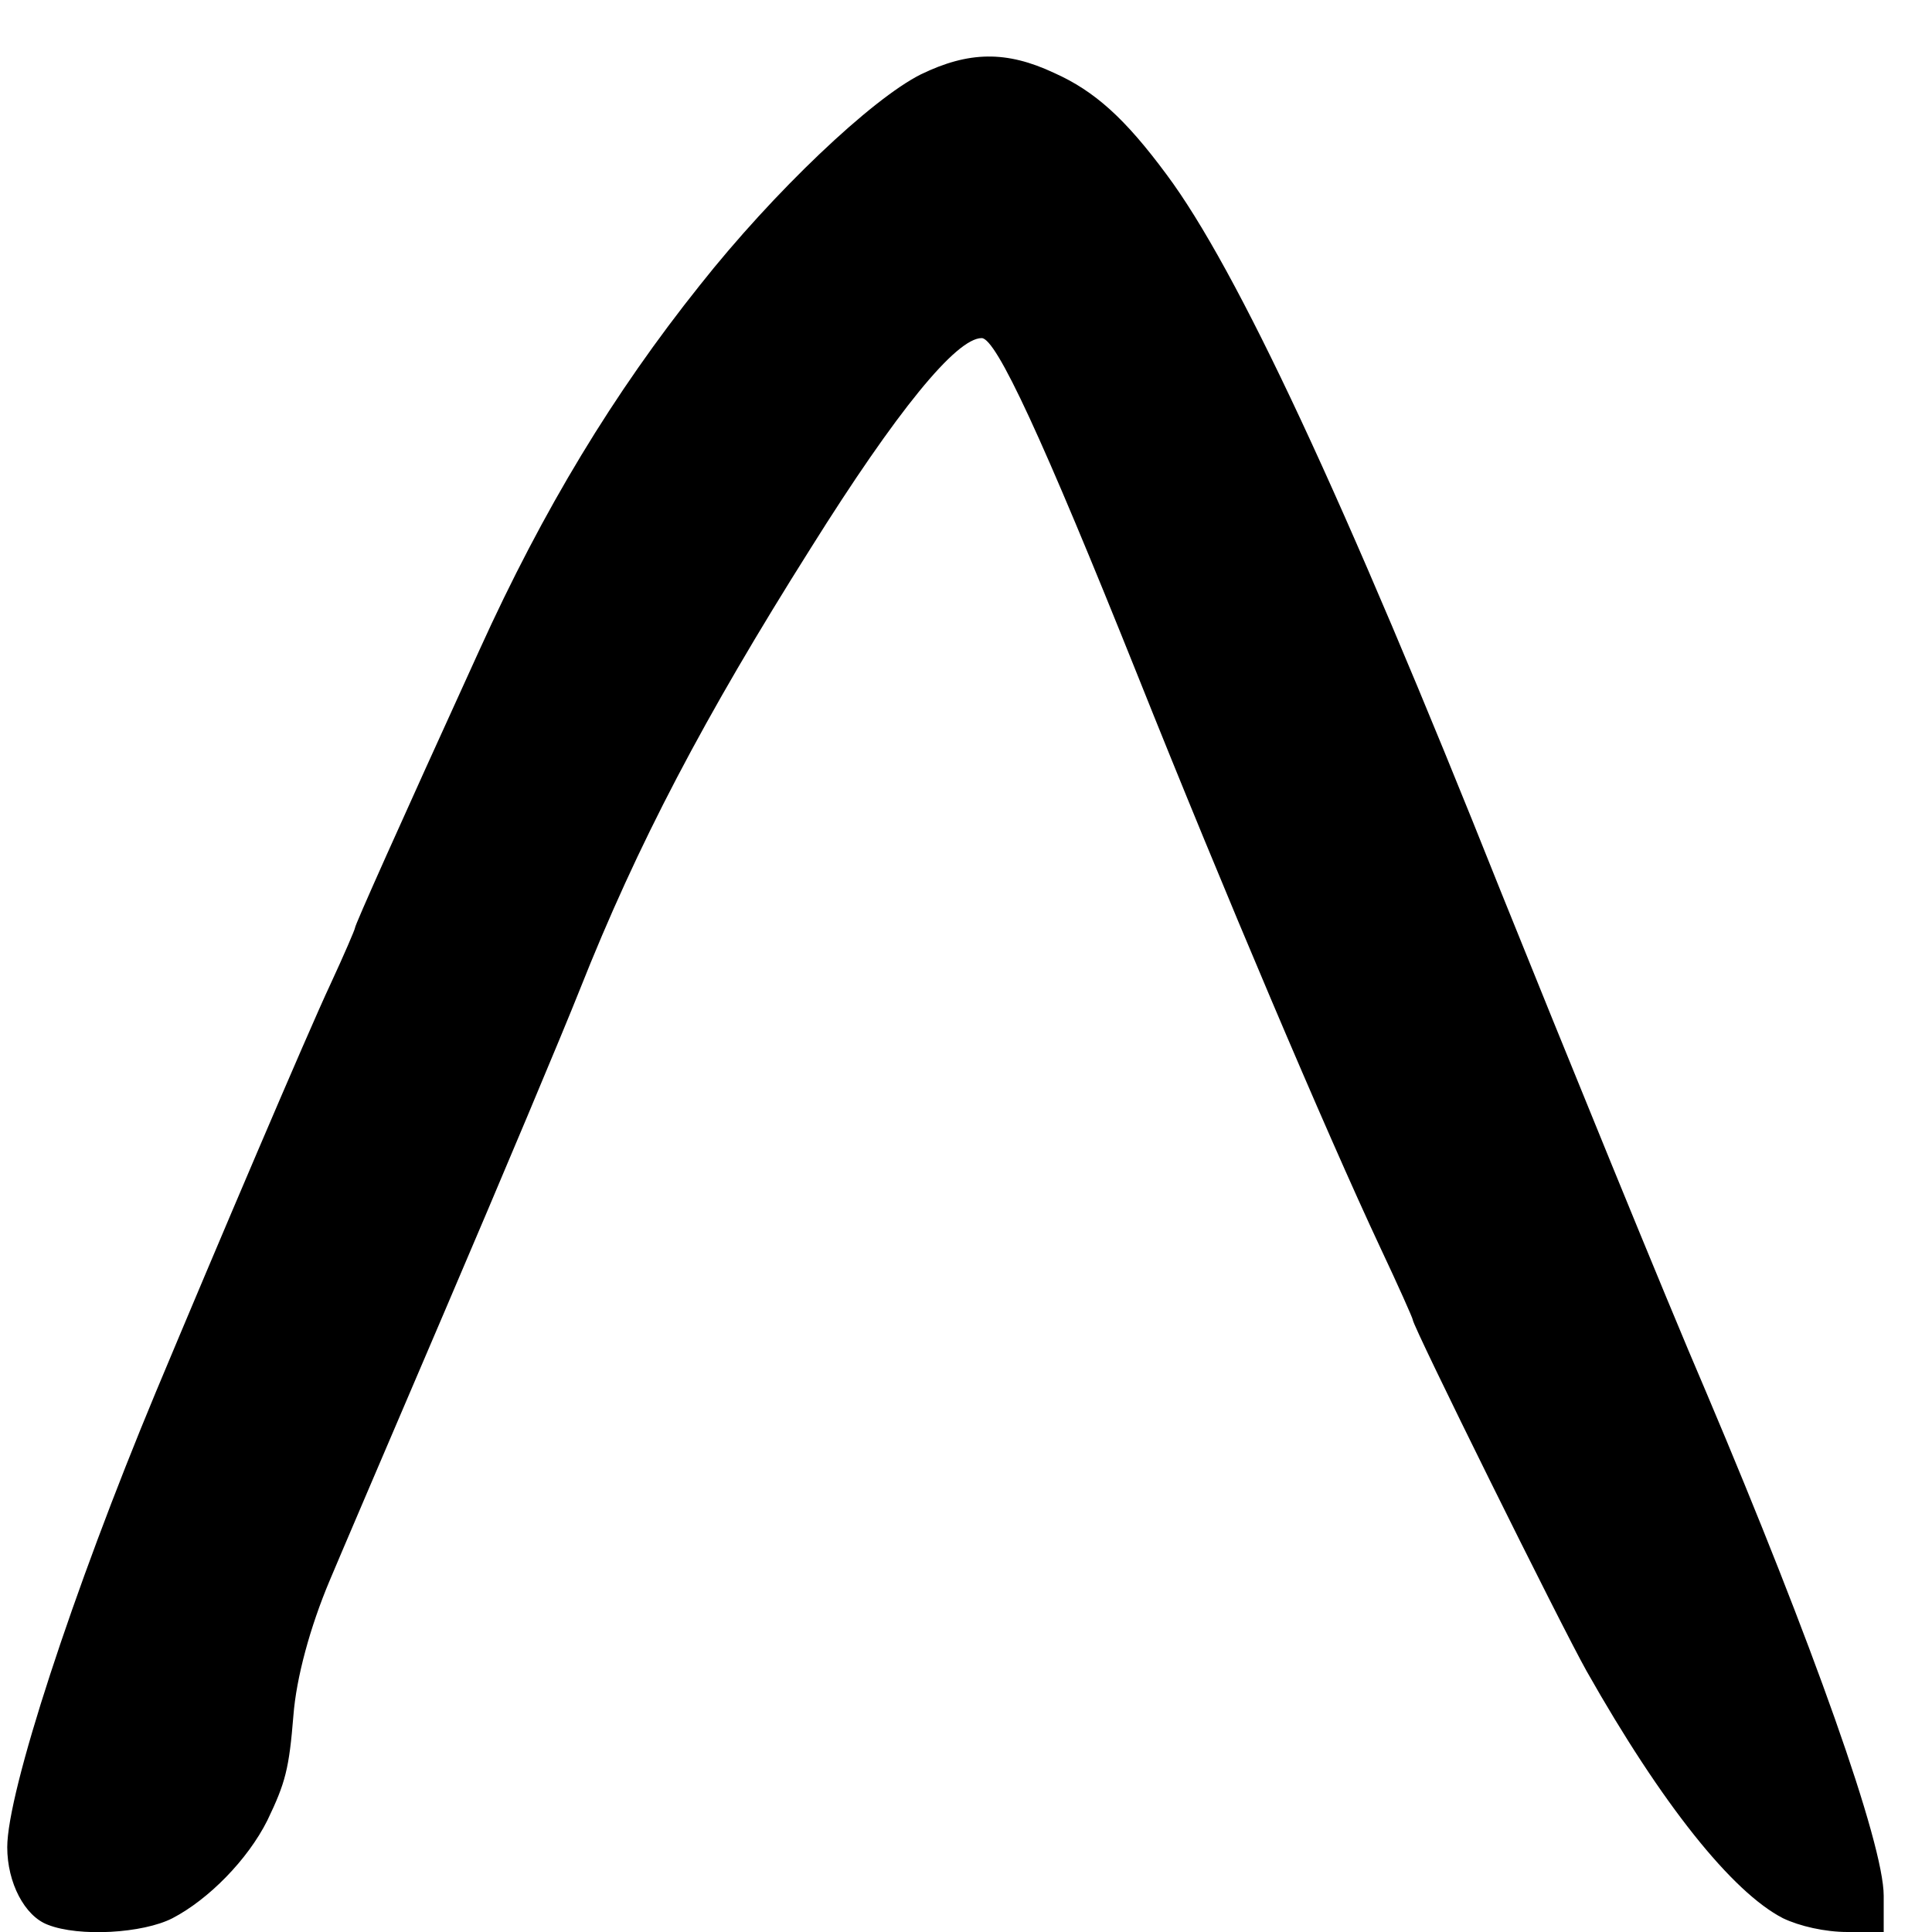 <?xml version="1.0" standalone="no"?>
<!DOCTYPE svg PUBLIC "-//W3C//DTD SVG 20010904//EN"
 "http://www.w3.org/TR/2001/REC-SVG-20010904/DTD/svg10.dtd">
<svg version="1.0" xmlns="http://www.w3.org/2000/svg"
 width="16pt" height="16pt" viewBox="0 0 16 16"
 preserveAspectRatio="xMidYMid meet">
<g transform="translate(0,16) scale(0.006,-0.006)"
fill="#000000" stroke="none">
<path d="M1271 2564 c-68 -34 -203 -162 -305 -291 -119 -149 -216 -309 -304
-503 -114 -250 -172 -380 -172 -384 0 -2 -15 -37 -34 -78 -31 -66 -157 -362
-241 -563 -115 -276 -205 -552 -205 -628 0 -49 24 -95 56 -107 43 -17 131 -12
172 9 50 26 104 81 131 135 25 52 30 71 36 145 4 52 23 122 50 186 7 17 78
183 158 370 80 187 164 387 187 445 80 202 172 377 319 610 119 190 201 290
236 290 20 0 84 -138 215 -465 119 -298 260 -630 335 -790 25 -53 45 -98 45
-100 0 -9 204 -421 240 -485 104 -184 201 -305 271 -341 23 -11 58 -19 89 -19
l50 0 0 50 c0 72 -98 348 -245 695 -56 130 -200 484 -283 690 -218 547 -365
861 -462 991 -57 77 -99 115 -155 140 -66 31 -118 30 -184 -2z"/>
</g>
</svg>
